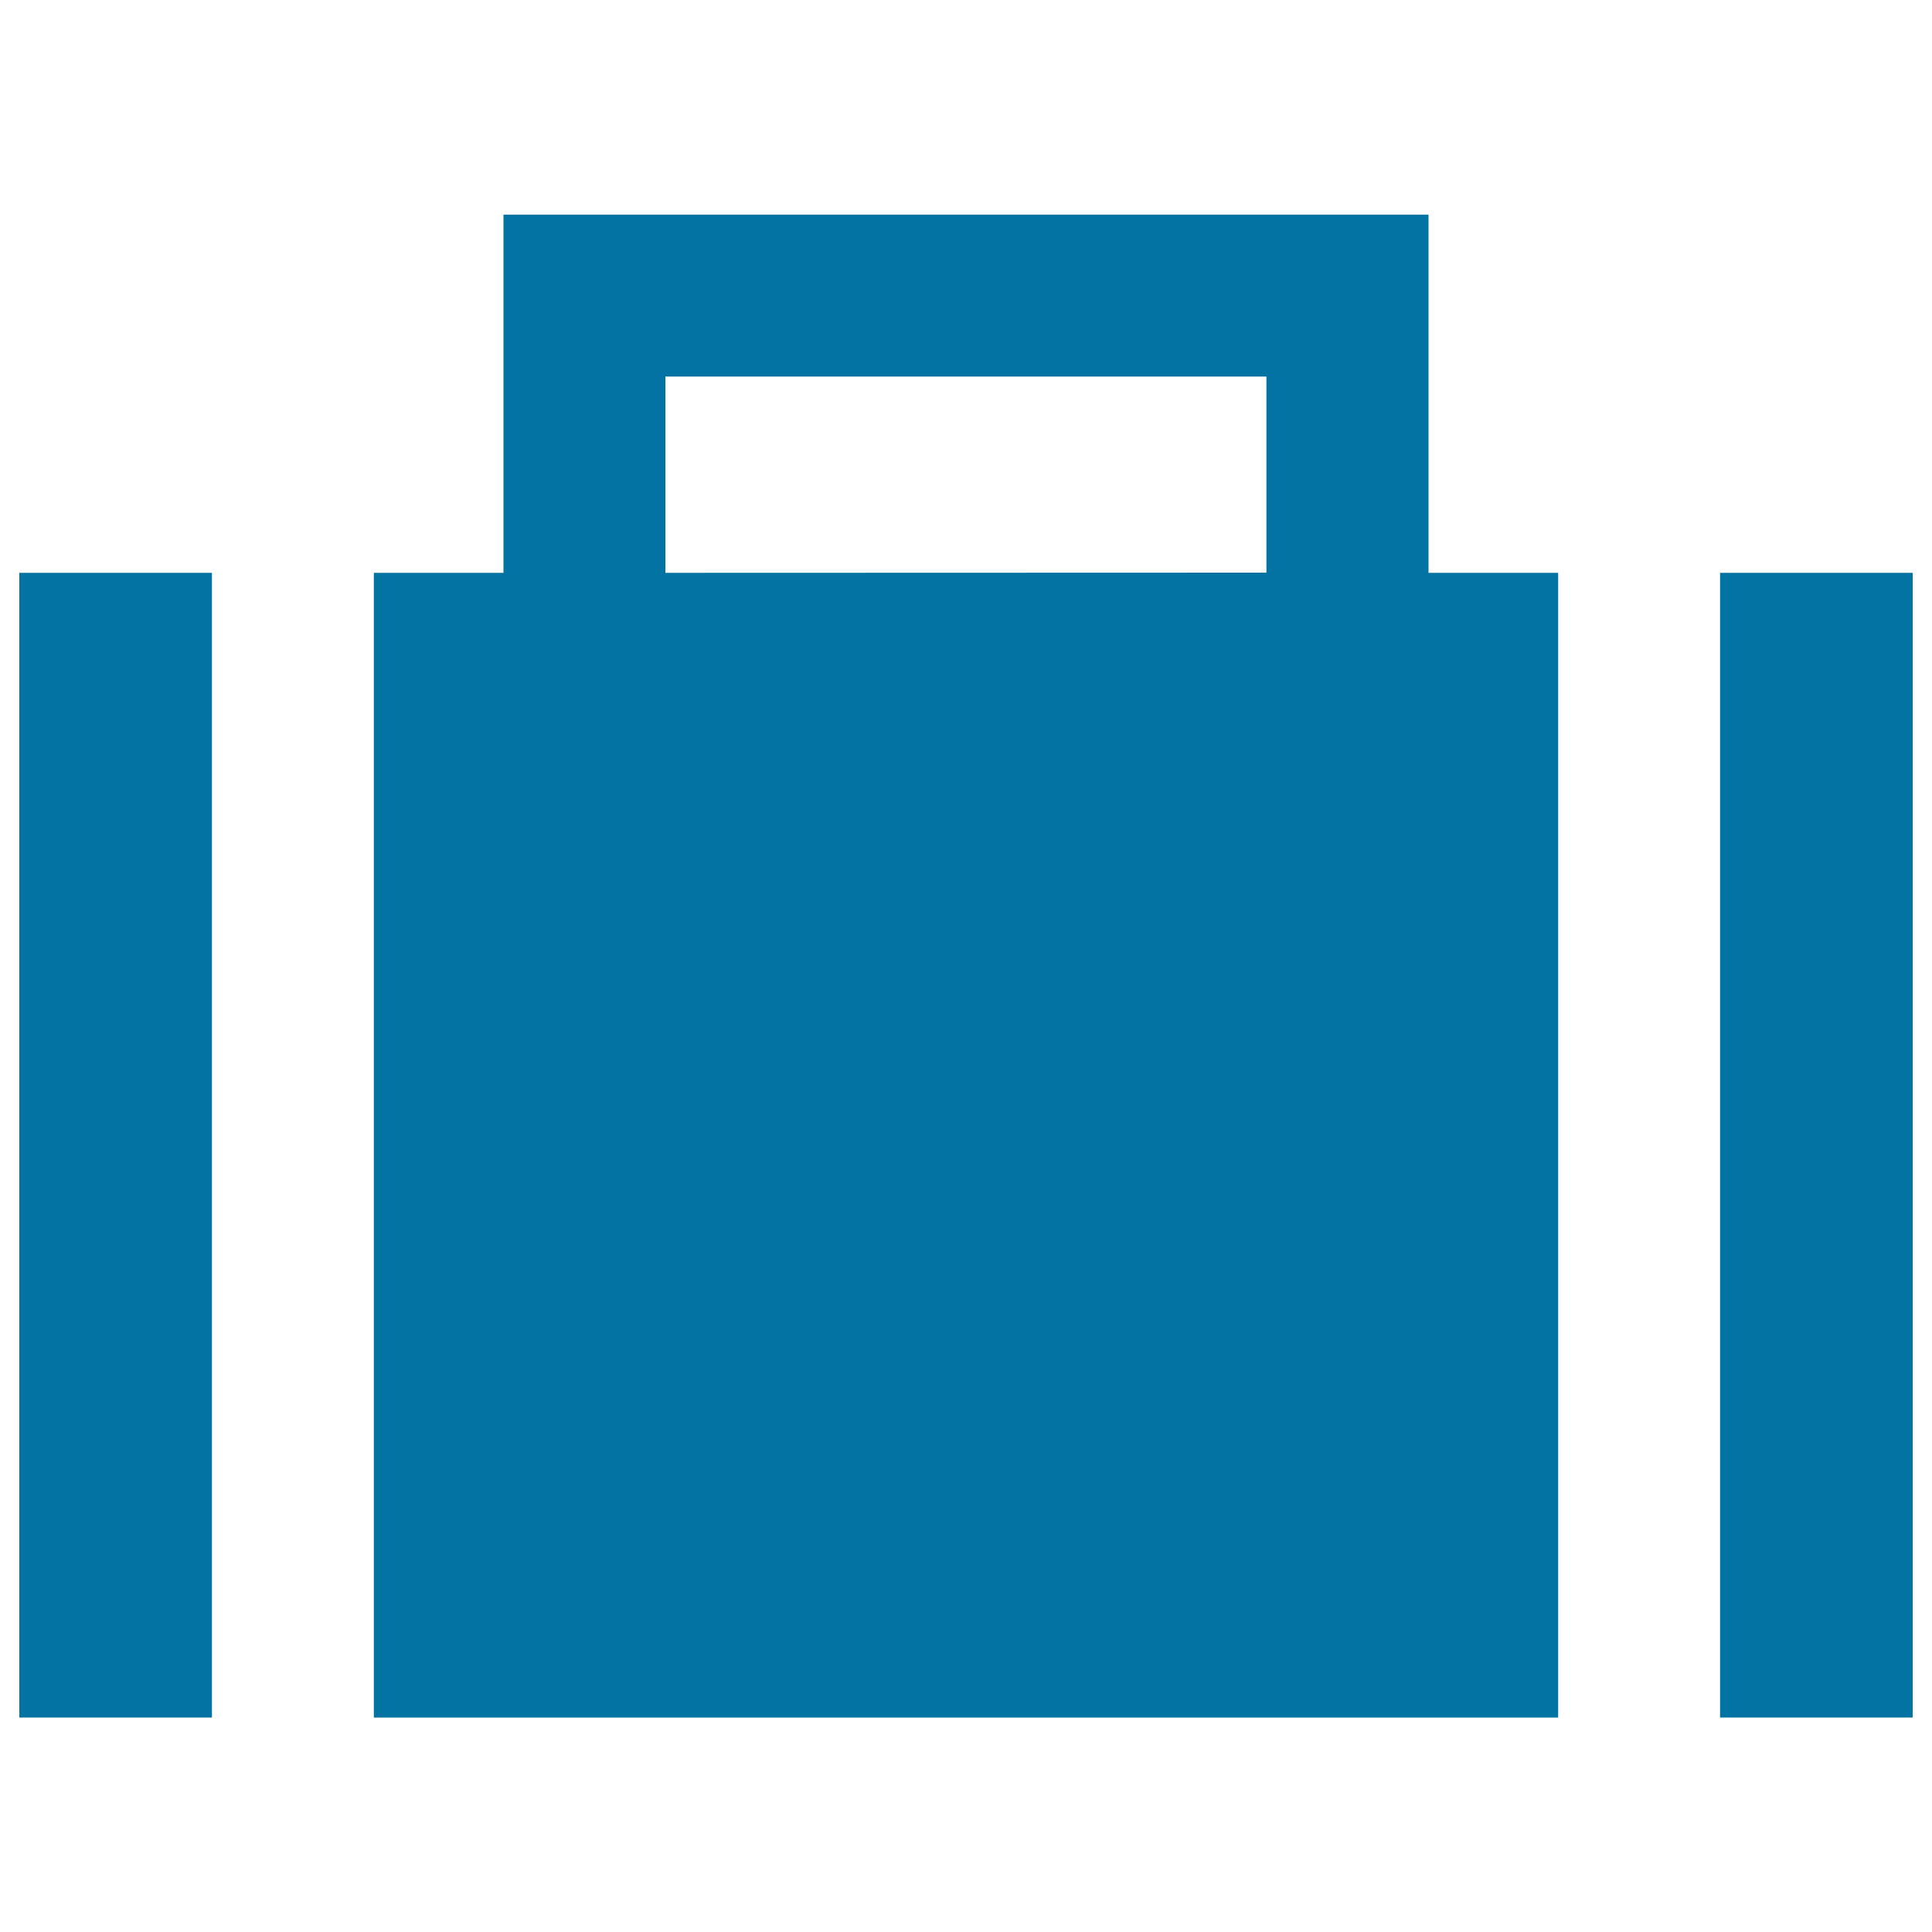 <svg xmlns="http://www.w3.org/2000/svg" viewBox="0 0 1000 1000" style="fill:#0273a2">
<title>Briefcase SVG icon</title>
<g><g><rect x="10" y="296.5" width="99.7" height="592.5"/><rect x="890.3" y="296.5" width="99.7" height="592.5"/><path d="M260.6,111.1v185.4h-67.1v592.5h613V296.5h-67.1V111.1H260.6z M344.4,296.5V194.9h311.1v101.5L344.4,296.5L344.4,296.5z"/></g></g>
</svg>